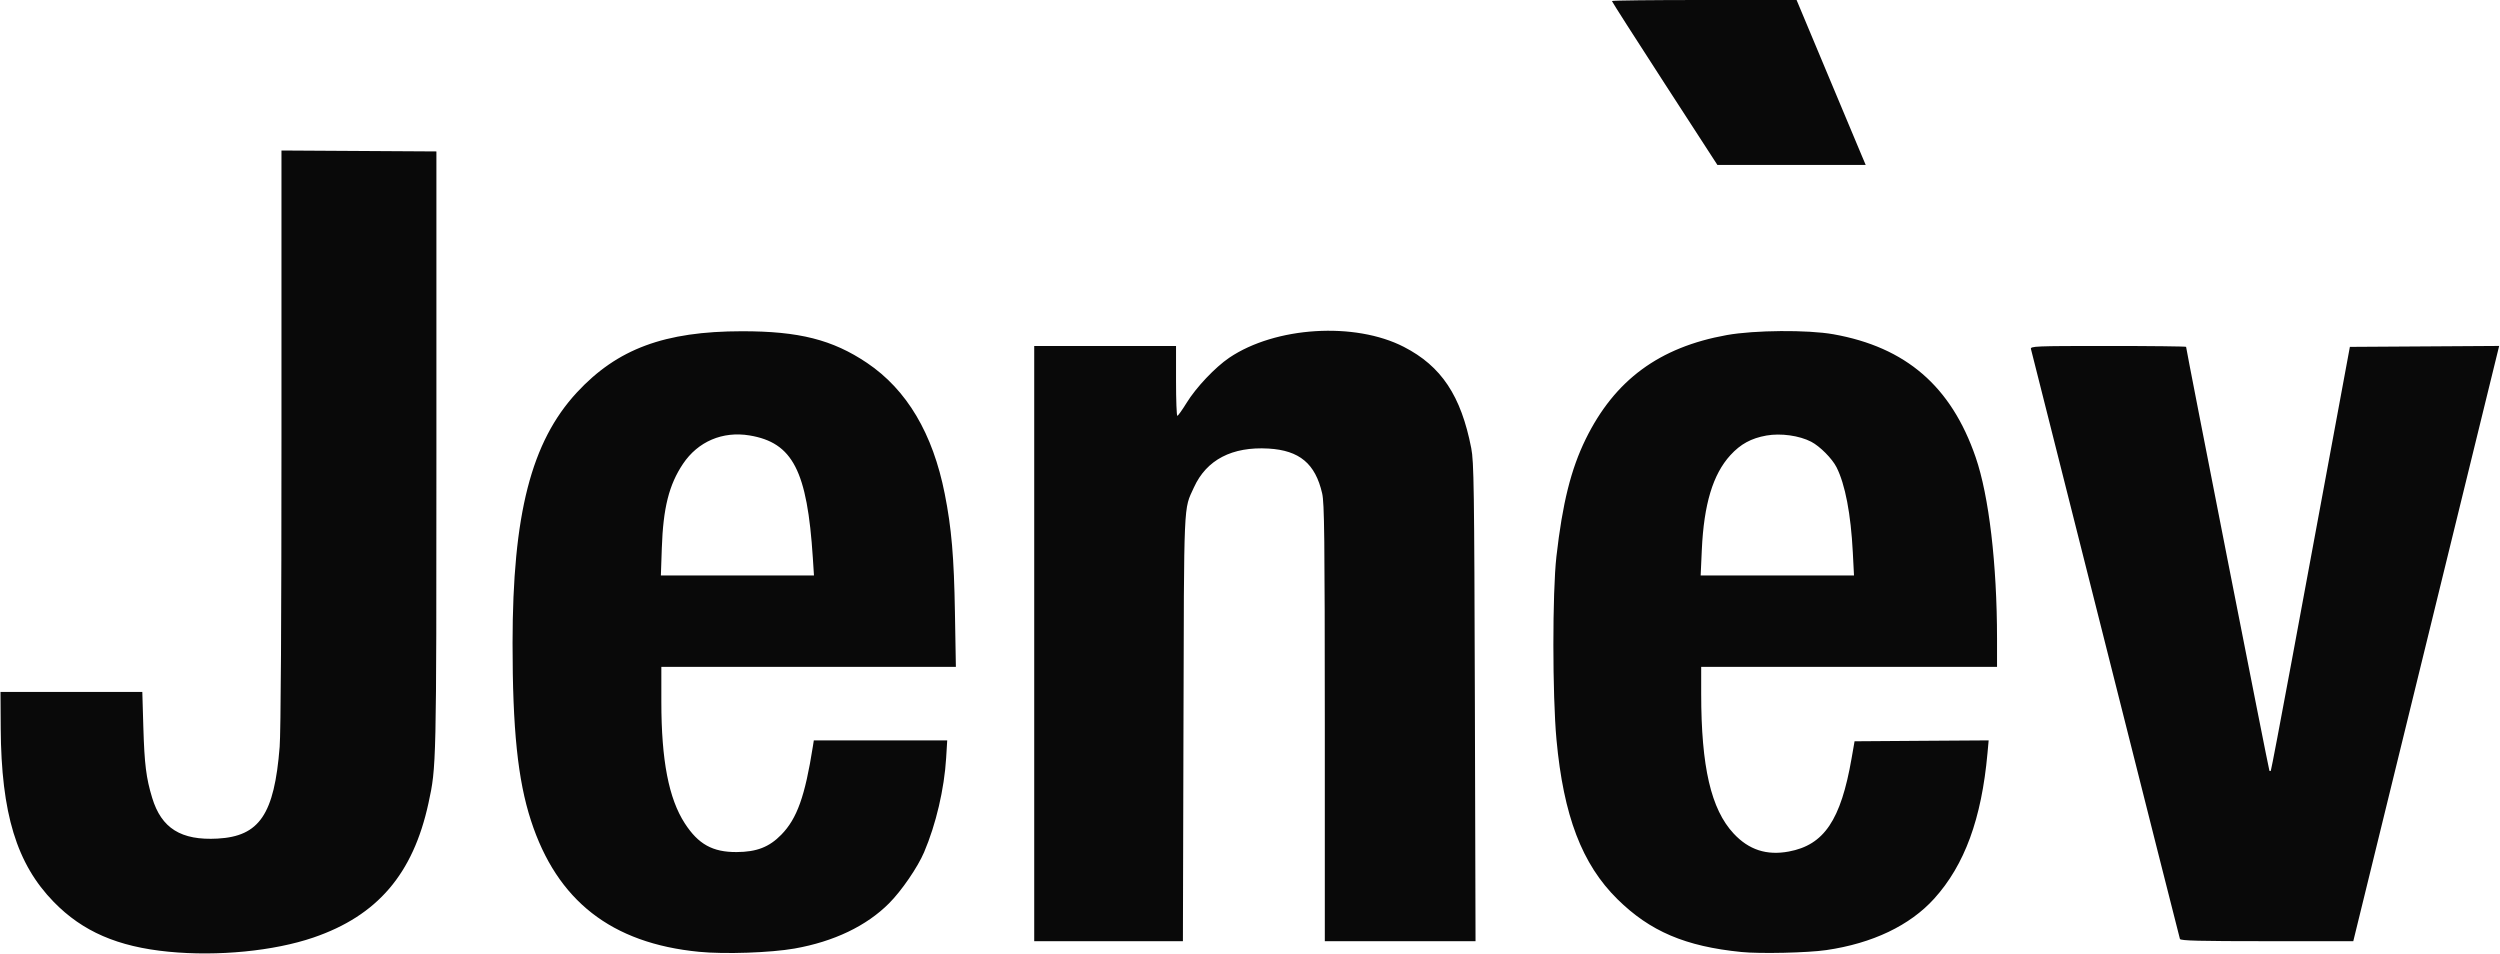 <?xml version="1.0" encoding="UTF-8"?> <svg xmlns="http://www.w3.org/2000/svg" viewBox="0 0 80.00 30.53" data-guides="{&quot;vertical&quot;:[],&quot;horizontal&quot;:[]}"><defs></defs><path fill="#090909" stroke="none" fill-opacity="1" stroke-width="1" stroke-opacity="1" id="tSvg175bb0256a8" title="Path 1" d="M5.394 30.455C3.769 30.297 2.642 29.808 1.72 28.862C0.531 27.643 0.04 26.033 0.023 23.304C0.021 22.917 0.018 22.529 0.016 22.142C0.772 22.142 1.529 22.142 2.285 22.141C3.041 22.141 3.797 22.141 4.554 22.141C4.565 22.519 4.576 22.897 4.587 23.275C4.622 24.455 4.677 24.899 4.869 25.529C5.165 26.506 5.794 26.899 6.962 26.835C8.303 26.762 8.778 26.059 8.949 23.899C8.986 23.427 9.007 19.844 9.007 13.988C9.007 10.931 9.007 7.873 9.007 4.816C9.833 4.821 10.66 4.826 11.486 4.831C12.312 4.836 13.139 4.841 13.965 4.846C13.965 8.04 13.965 11.234 13.965 14.427C13.965 24.524 13.965 24.532 13.711 25.701C13.219 27.968 12.077 29.301 10.027 30.002C8.766 30.433 6.97 30.609 5.394 30.455ZM22.37 30.458C19.564 30.184 17.823 28.824 16.99 26.255C16.568 24.954 16.401 23.337 16.402 20.576C16.404 16.455 16.999 14.138 18.459 12.56C19.753 11.163 21.265 10.602 23.74 10.6C25.569 10.598 26.64 10.87 27.745 11.613C29.02 12.472 29.851 13.872 30.232 15.804C30.449 16.899 30.528 17.822 30.558 19.605C30.568 20.183 30.578 20.762 30.588 21.34C29.017 21.34 27.446 21.34 25.875 21.34C24.305 21.34 22.734 21.34 21.163 21.34C21.163 21.712 21.163 22.084 21.163 22.456C21.163 24.329 21.399 25.554 21.914 26.348C22.347 27.016 22.805 27.27 23.572 27.266C24.213 27.263 24.616 27.106 25.002 26.71C25.506 26.194 25.76 25.482 26.013 23.879C26.022 23.817 26.032 23.755 26.042 23.693C26.753 23.693 27.465 23.693 28.177 23.693C28.888 23.693 29.599 23.693 30.311 23.693C30.3 23.879 30.288 24.066 30.277 24.252C30.217 25.243 29.952 26.378 29.571 27.271C29.366 27.752 28.851 28.504 28.453 28.903C27.73 29.63 26.683 30.131 25.425 30.353C24.66 30.488 23.19 30.538 22.37 30.458ZM26.011 17.855C25.831 15.062 25.367 14.164 23.986 13.934C23.123 13.791 22.335 14.128 21.855 14.844C21.407 15.514 21.221 16.255 21.178 17.54C21.168 17.831 21.158 18.123 21.148 18.415C21.965 18.415 22.781 18.415 23.598 18.415C24.414 18.415 25.231 18.415 26.047 18.415C26.035 18.228 26.023 18.042 26.011 17.855ZM55.724 30.464C53.933 30.285 52.801 29.803 51.758 28.774C50.623 27.655 50.032 26.106 49.807 23.664C49.676 22.241 49.675 18.963 49.805 17.812C49.999 16.102 50.27 15.015 50.743 14.05C51.67 12.162 53.095 11.111 55.258 10.722C56.147 10.563 57.842 10.55 58.667 10.696C60.991 11.11 62.439 12.361 63.221 14.632C63.647 15.868 63.904 18.051 63.905 20.437C63.905 20.738 63.905 21.039 63.905 21.34C62.327 21.34 60.749 21.34 59.172 21.34C57.594 21.34 56.016 21.34 54.438 21.34C54.438 21.626 54.438 21.912 54.438 22.198C54.438 24.54 54.752 25.896 55.476 26.673C55.962 27.195 56.532 27.381 57.241 27.249C58.37 27.04 58.907 26.245 59.251 24.266C59.283 24.085 59.315 23.903 59.346 23.721C60.061 23.716 60.776 23.712 61.491 23.706C62.206 23.701 62.922 23.697 63.637 23.692C63.624 23.83 63.611 23.969 63.599 24.108C63.409 26.203 62.868 27.678 61.895 28.756C61.117 29.616 59.919 30.188 58.441 30.403C57.848 30.49 56.321 30.524 55.724 30.464ZM59.29 17.676C59.227 16.447 59.046 15.501 58.769 14.952C58.629 14.675 58.238 14.281 57.959 14.136C57.578 13.938 56.985 13.856 56.526 13.937C56.038 14.024 55.697 14.21 55.372 14.566C54.813 15.178 54.524 16.134 54.458 17.597C54.445 17.869 54.433 18.142 54.421 18.415C55.239 18.415 56.056 18.415 56.874 18.415C57.692 18.415 58.51 18.415 59.328 18.415C59.316 18.168 59.303 17.922 59.29 17.676ZM33.095 20.595C33.095 17.42 33.095 14.245 33.095 11.071C33.851 11.071 34.608 11.071 35.364 11.071C36.12 11.071 36.876 11.071 37.633 11.071C37.633 11.444 37.633 11.817 37.633 12.19C37.633 12.805 37.652 13.308 37.675 13.307C37.697 13.306 37.83 13.121 37.969 12.895C38.273 12.399 38.885 11.753 39.337 11.447C40.814 10.451 43.353 10.293 44.923 11.1C46.124 11.717 46.753 12.663 47.08 14.341C47.165 14.781 47.176 15.576 47.196 22.474C47.203 25.022 47.21 27.57 47.217 30.118C46.413 30.118 45.609 30.118 44.806 30.118C44.002 30.118 43.198 30.118 42.394 30.118C42.394 27.79 42.394 25.462 42.394 23.133C42.392 17.167 42.38 16.096 42.309 15.788C42.09 14.835 41.583 14.412 40.592 14.354C39.428 14.286 38.609 14.712 38.207 15.594C37.87 16.334 37.89 15.875 37.871 23.305C37.865 25.576 37.859 27.847 37.853 30.118C37.06 30.118 36.267 30.118 35.474 30.118C34.681 30.118 33.888 30.118 33.095 30.118C33.095 26.944 33.095 23.769 33.095 20.595ZM69.758 30.047C69.744 30.007 68.672 25.767 67.376 20.623C66.08 15.48 65.007 11.226 64.991 11.171C64.964 11.077 65.107 11.071 67.459 11.071C68.831 11.071 69.955 11.084 69.955 11.099C69.955 11.178 72.601 24.643 72.621 24.663C72.633 24.677 72.654 24.677 72.666 24.663C72.678 24.65 72.982 23.052 73.342 21.111C73.701 19.17 74.265 16.124 74.596 14.341C74.796 13.261 74.996 12.18 75.196 11.1C75.992 11.095 76.788 11.09 77.584 11.085C78.381 11.08 79.177 11.075 79.973 11.07C79.195 14.245 78.417 17.419 77.639 20.594C76.861 23.769 76.083 26.944 75.305 30.118C74.385 30.118 73.465 30.118 72.544 30.118C70.387 30.118 69.778 30.103 69.758 30.047ZM53.268 2.672C52.34 1.239 51.581 0.052 51.581 0.033C51.581 0.014 52.911 -0.001 54.536 0C55.521 0 56.506 0.001 57.491 0.001C57.817 0.78 58.143 1.559 58.469 2.338C59.006 3.623 59.504 4.809 59.574 4.975C59.617 5.076 59.66 5.176 59.702 5.277C58.911 5.277 58.12 5.277 57.329 5.277C56.538 5.277 55.747 5.277 54.956 5.277C54.393 4.408 53.831 3.54 53.268 2.672Z"></path></svg> 
